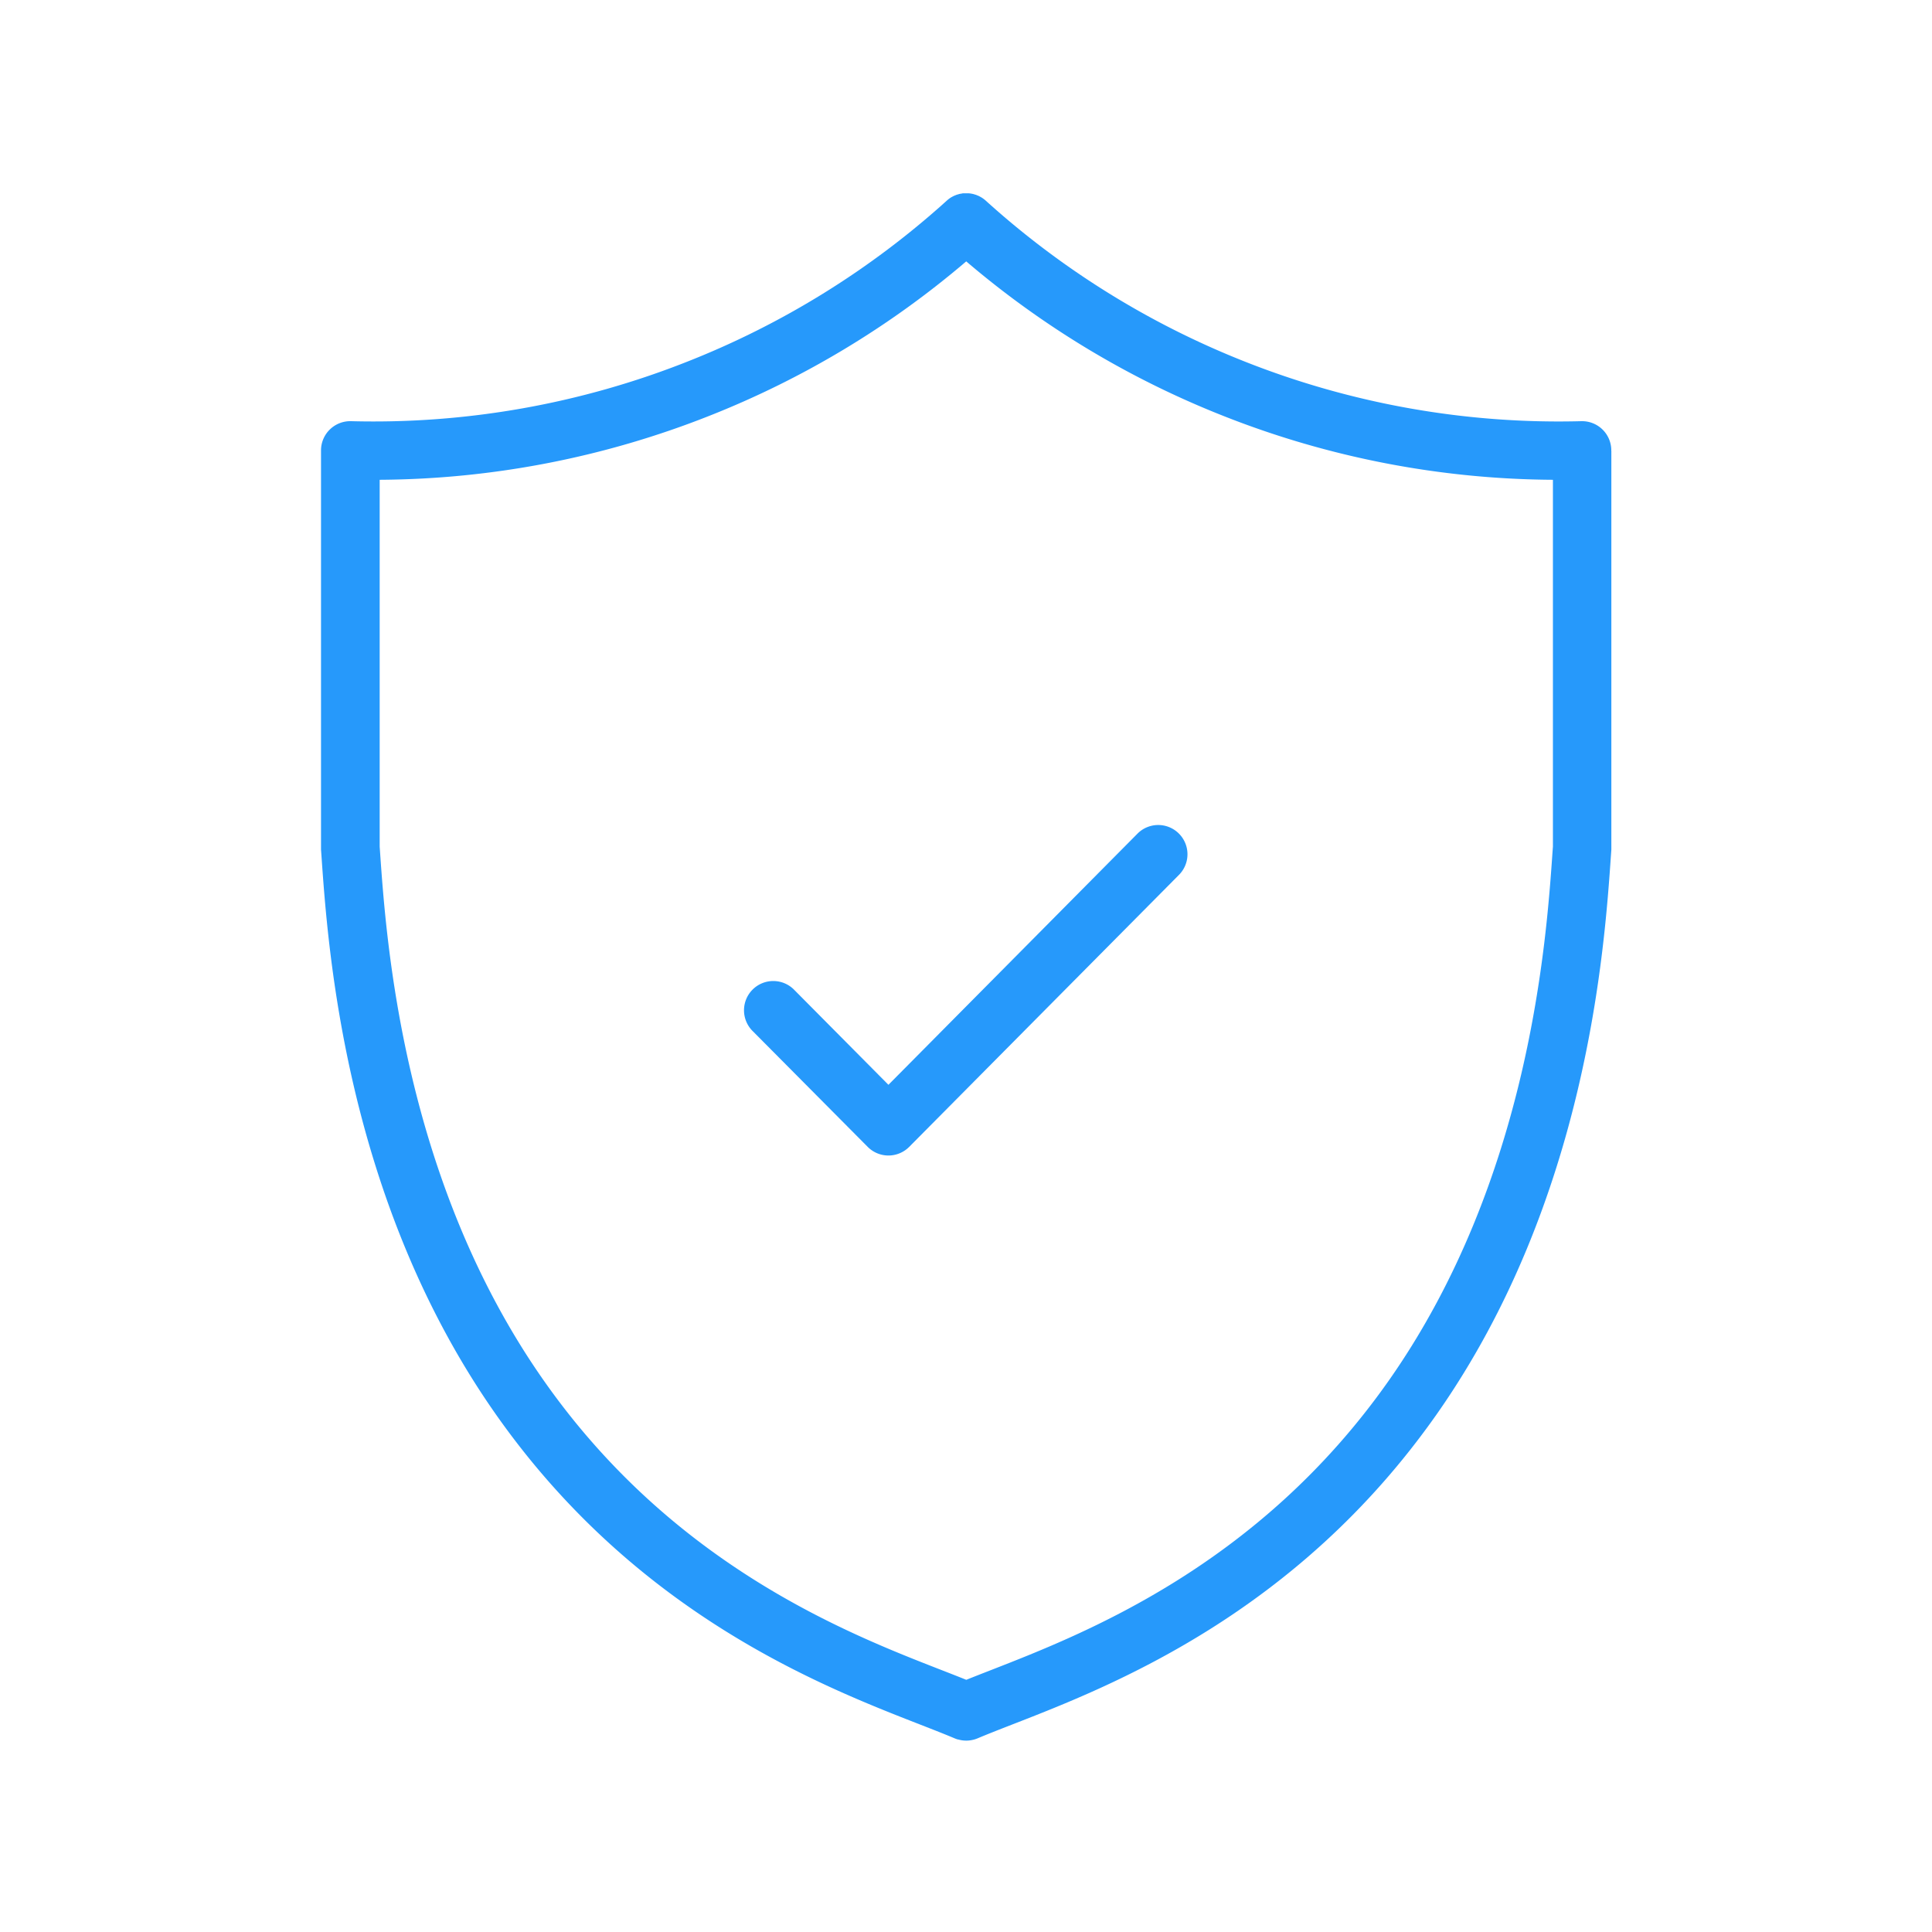 <svg xmlns="http://www.w3.org/2000/svg" width="1000" height="1000" viewBox="0 0 1000 1000"><title>authenticity_icon</title><path d="M834,233.43c0-.24,0-.48,0-.72A15.13,15.13,0,0,0,818.93,218h-.39a441.3,441.3,0,0,1-174.18-30.83A441.81,441.81,0,0,1,510.27,103.9a14.49,14.49,0,0,0-2.48-1.82,2.85,2.85,0,0,0-.3-.16c-.33-.19-.66-.37-1-.53l-.66-.27c-.23-.09-.46-.2-.7-.28s-.56-.17-.83-.25l-.57-.17c-.29-.07-.58-.11-.87-.17s-.38-.08-.56-.1l-.83-.09-.63,0c-.24,0-.48,0-.73,0s-.49,0-.73,0l-.63,0c-.27,0-.55,0-.82.09s-.38.07-.56.1-.59.1-.88.17l-.56.17c-.28.08-.56.15-.84.25s-.46.19-.69.28-.45.17-.66.27-.67.34-1,.52l-.31.17A14.89,14.89,0,0,0,490,103.9a441.81,441.81,0,0,1-134.09,83.22A441.36,441.36,0,0,1,181.68,218a15.15,15.15,0,0,0-15.52,14.76c0,.24,0,.48,0,.72s0,.3,0,.46V438.72q0,.52,0,1l.19,2.67c3.38,48.85,12.35,178.62,90.2,289.52C329.13,835.32,425,872.64,476.42,892.69c6.87,2.68,12.8,5,17.77,7.1a16.23,16.23,0,0,0,1.56.56l.21,0a14.89,14.89,0,0,0,1.73.39l.45.07a16.29,16.29,0,0,0,2,.14h0a16,16,0,0,0,1.95-.14l.47-.07c.57-.1,1.15-.22,1.72-.38l.21-.06a15.31,15.31,0,0,0,1.56-.56c5-2.11,10.91-4.42,17.78-7.1C575.28,872.64,671.09,835.32,743.64,732c77.85-110.9,86.83-240.67,90.2-289.52l.19-2.67c0-.35,0-.7,0-1V233.89C834.07,233.73,834.05,233.58,834,233.43ZM803.63,440.35c-3.22,46.55-11.77,170.21-84.78,274.21-67.29,95.86-157.55,131-206,149.91-4.62,1.8-8.83,3.44-12.7,5-3.87-1.56-8.07-3.2-12.7-5-48.49-18.89-138.75-54-206-149.91-73-104-81.56-227.66-84.78-274.21l-.15-2.15V248.34A471,471,0,0,0,367,215.29a471.45,471.45,0,0,0,133.12-80,471.69,471.69,0,0,0,133.12,80,471,471,0,0,0,170.55,33.05V438.2Z" fill="#2699fb"/><path d="M589,431.25,459.85,561.49l-48.62-49a15.15,15.15,0,1,0-21.49,21.35l59.38,59.78a15.14,15.14,0,0,0,10.74,4.47h0a15.18,15.18,0,0,0,10.75-4.48L610.49,452.57A15.14,15.14,0,0,0,589,431.25Z" fill="#2699fb"/></svg>
